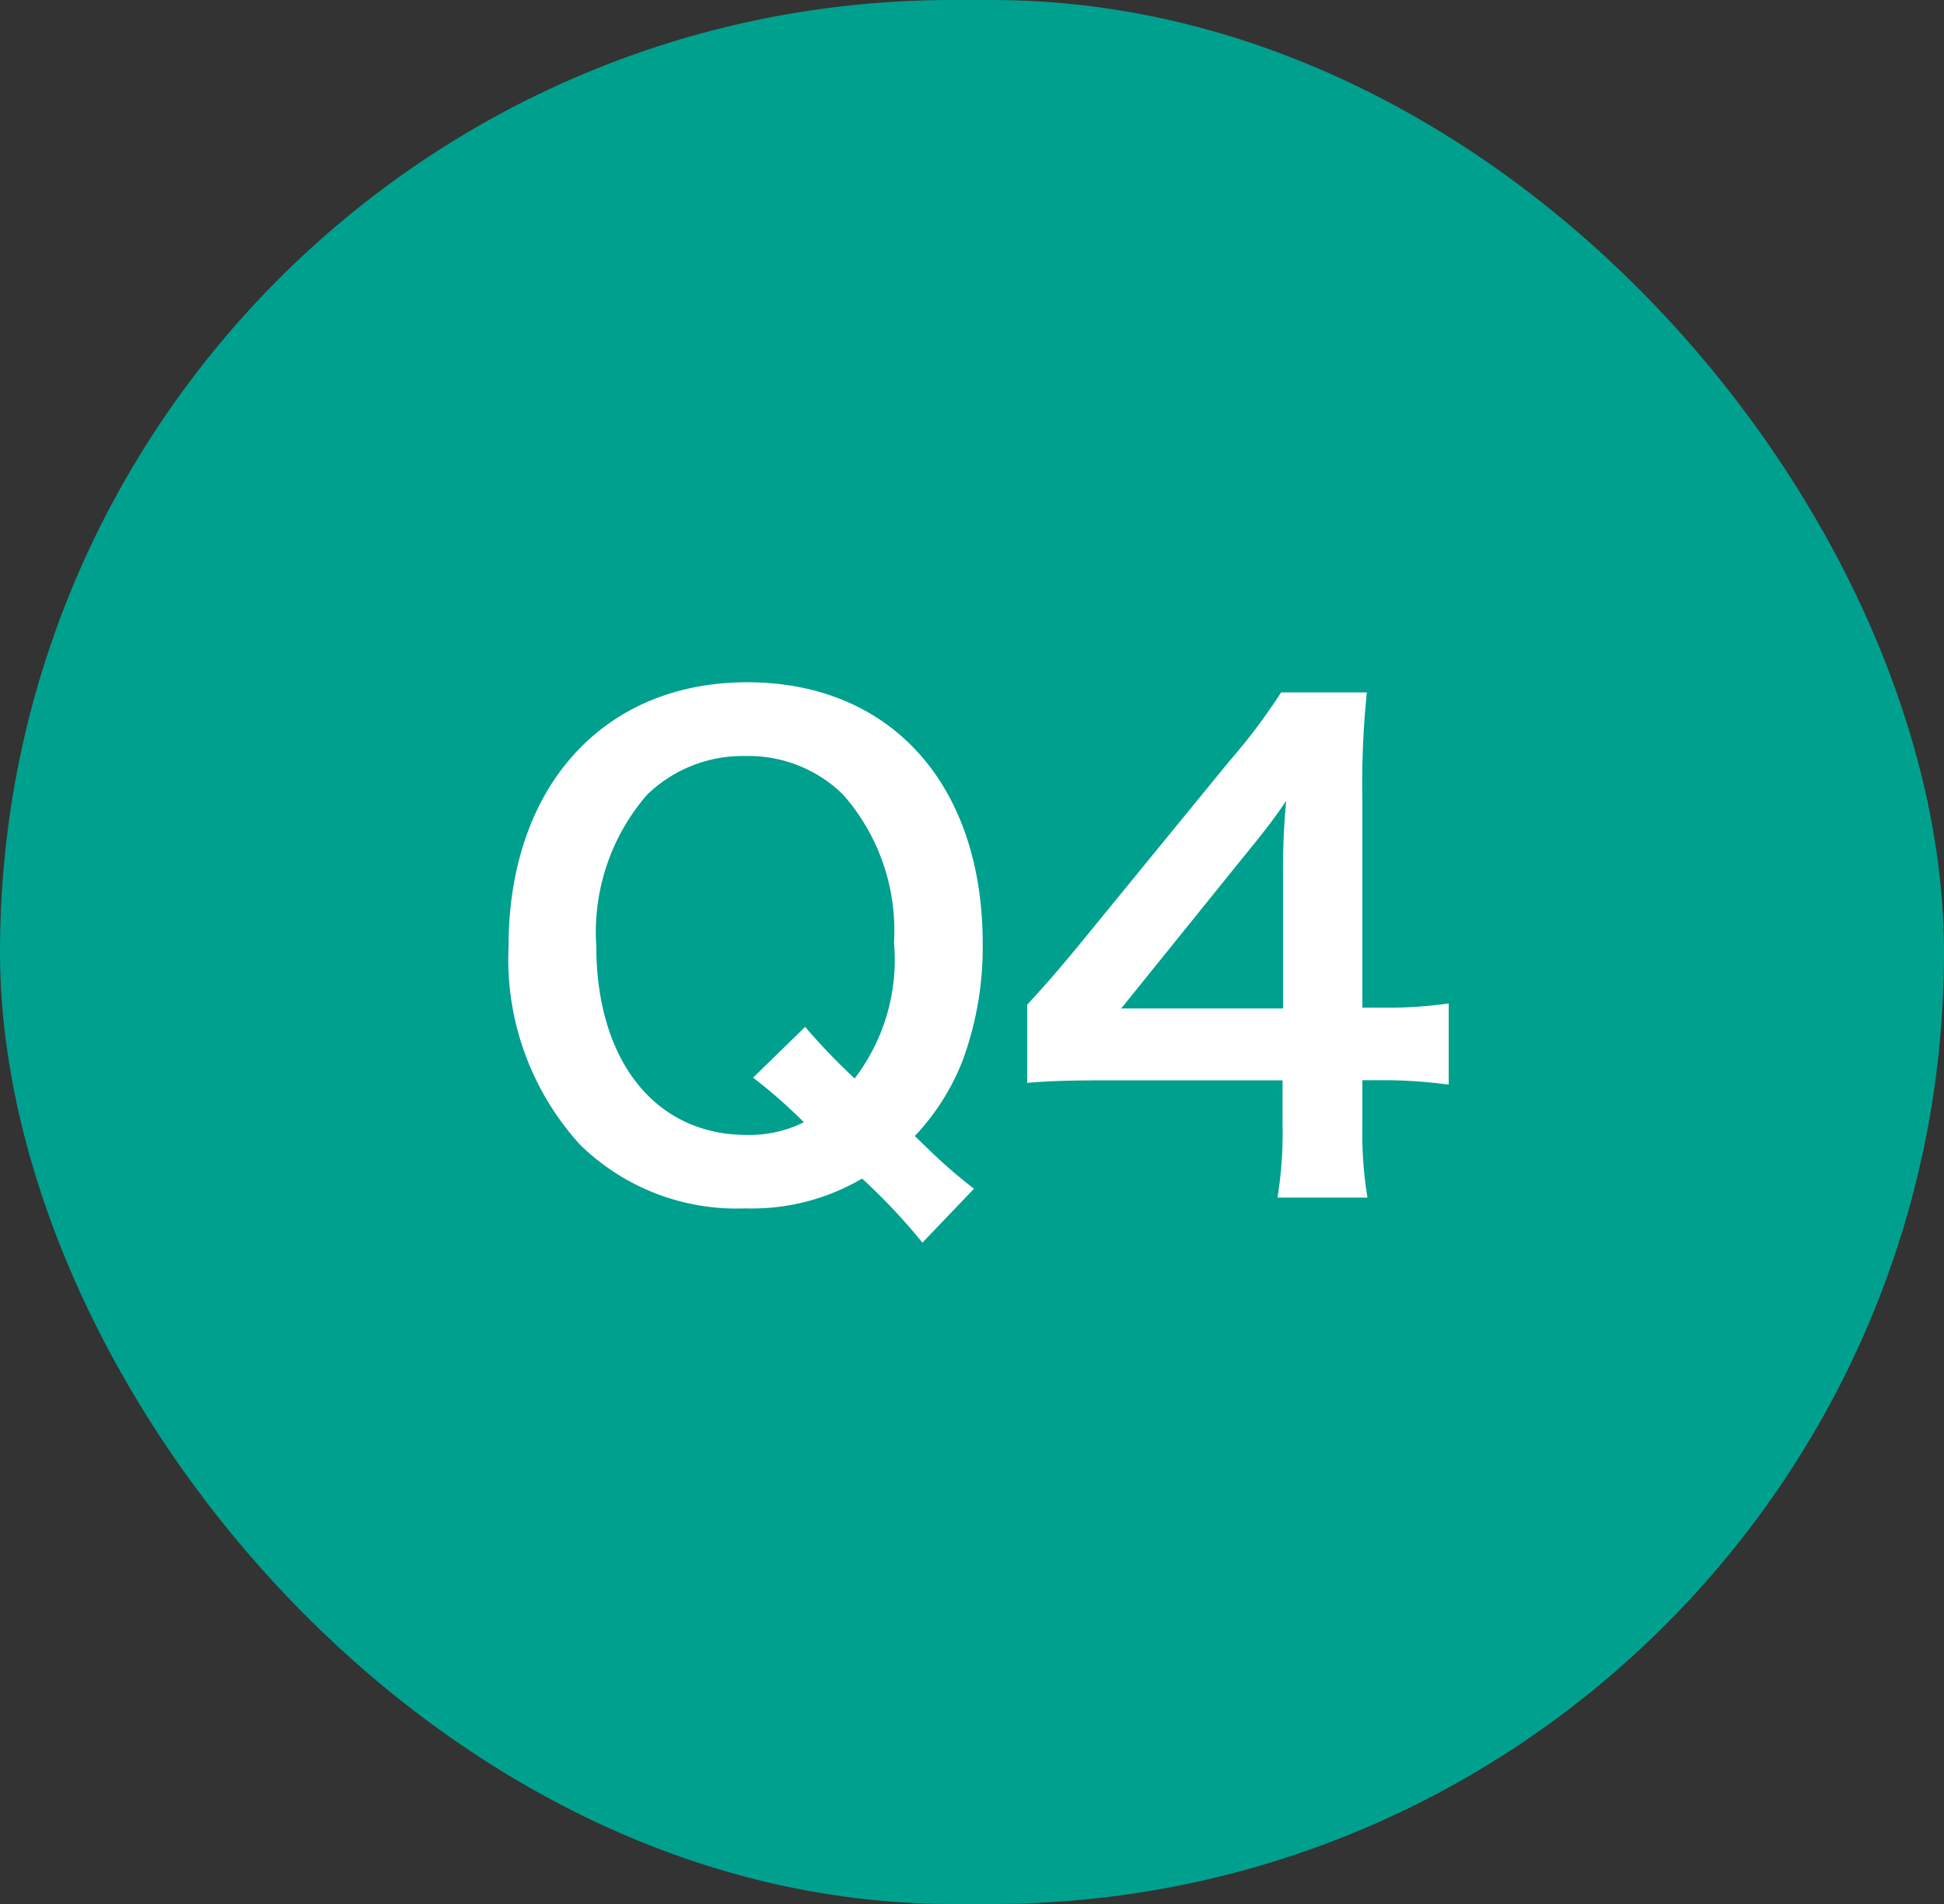 <svg xmlns="http://www.w3.org/2000/svg" width="49" height="48" viewBox="0 0 49 48"><rect x="0" y="0" width="49" height="48" fill="#333333" stroke="none"/><g transform="translate(0 -0.297)"><rect width="49" height="48" rx="24" transform="translate(0 0.297)" fill="#00a08e"/><path d="M24.55,30.265l-1.3,1.36a15.02,15.02,0,0,0-1.52-1.616,5.494,5.494,0,0,1-2.944.752,5.644,5.644,0,0,1-4.16-1.6,6.946,6.946,0,0,1-1.808-4.992c0-4.032,2.384-6.672,6.016-6.672,3.616,0,5.936,2.576,5.936,6.592a8.264,8.264,0,0,1-.512,2.96,5.874,5.874,0,0,1-1.2,1.888l.448.432A12.957,12.957,0,0,0,24.55,30.265Zm-5.568-2.8,1.312-1.28a15.757,15.757,0,0,0,1.248,1.3,4.921,4.921,0,0,0,.992-3.424,5.183,5.183,0,0,0-1.28-3.728,3.391,3.391,0,0,0-2.464-.976,3.455,3.455,0,0,0-2.48.976,5.284,5.284,0,0,0-1.28,3.808c0,2.9,1.488,4.768,3.792,4.768a3.072,3.072,0,0,0,1.44-.32A12.8,12.8,0,0,0,18.982,27.465Zm17.534-1.872v2.048a12.348,12.348,0,0,0-1.6-.112H34.34v1.136a9.942,9.942,0,0,0,.128,1.824H32.2a10.206,10.206,0,0,0,.128-1.856v-1.1H27.892c-.944,0-1.456.016-2,.064V25.625c.544-.592.72-.8,1.28-1.472l3.792-4.64a15.228,15.228,0,0,0,1.328-1.76h2.16a22.52,22.52,0,0,0-.112,2.7V25.7h.56A10.534,10.534,0,0,0,36.516,25.593Zm-4.176.128V22.409a18.107,18.107,0,0,1,.08-1.92c-.32.464-.512.72-1.088,1.424L28.26,25.721Z" fill="#fff"/></g></svg>